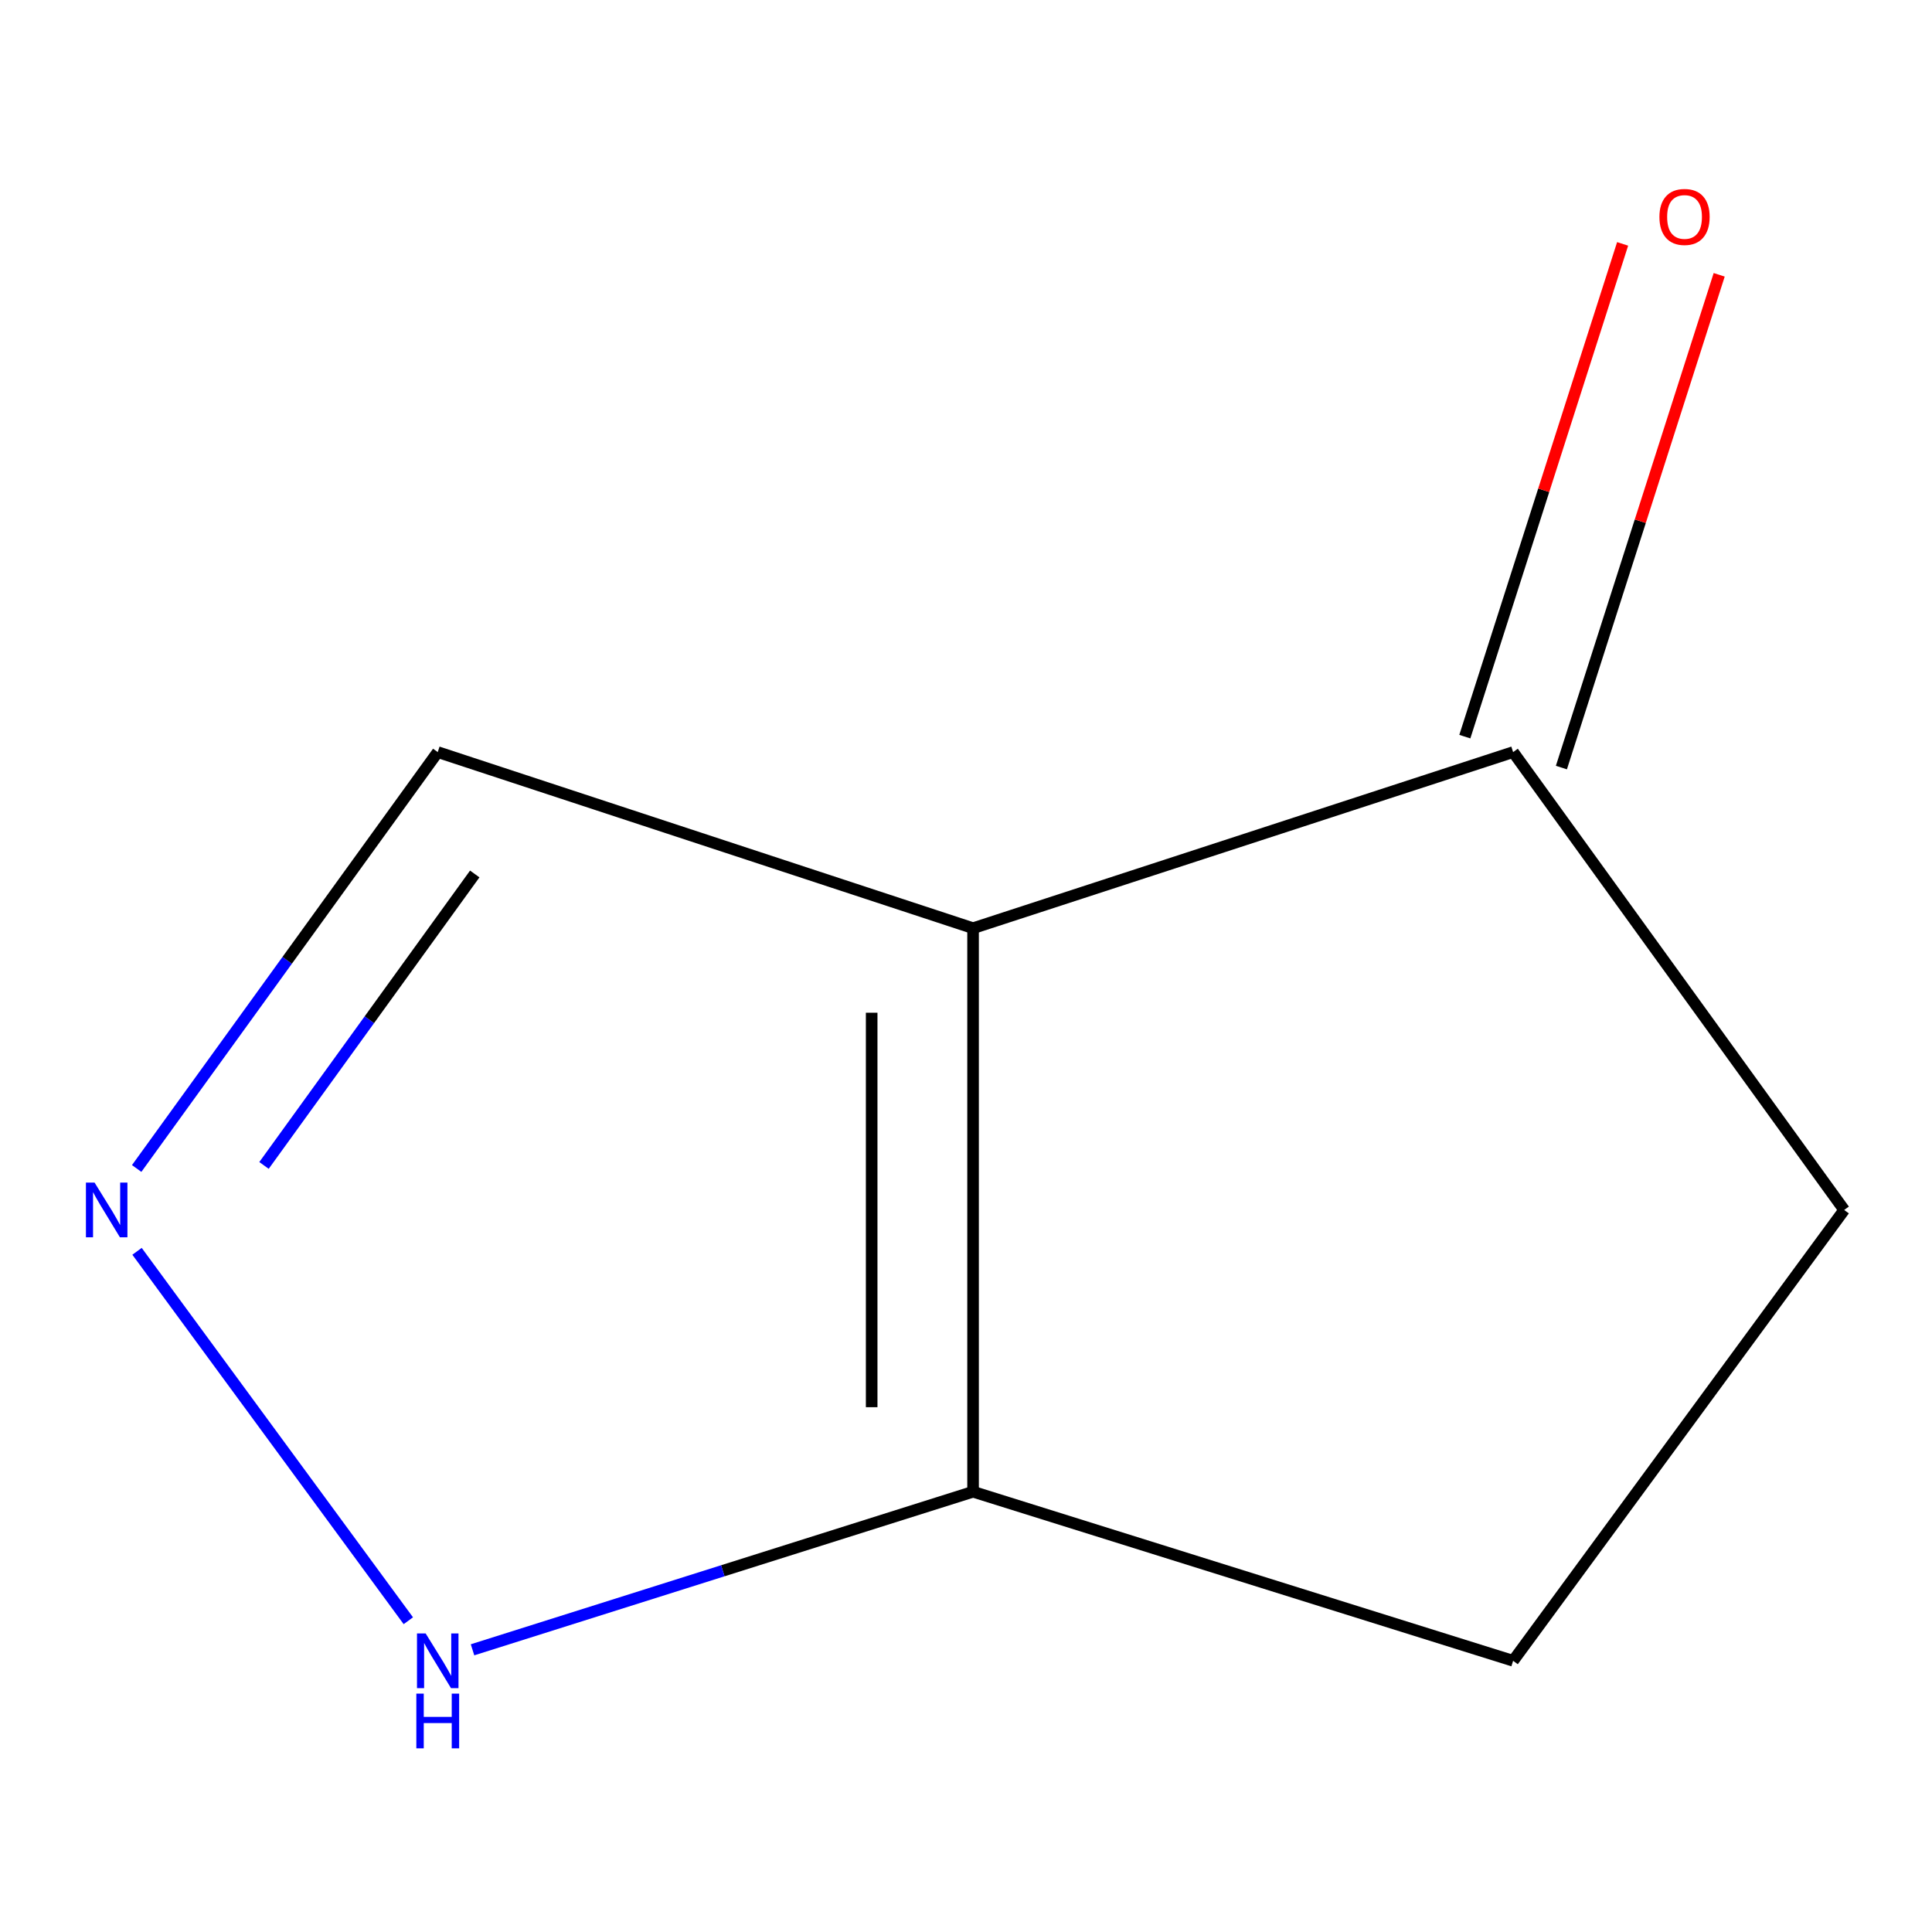 <?xml version='1.0' encoding='iso-8859-1'?>
<svg version='1.1' baseProfile='full'
              xmlns='http://www.w3.org/2000/svg'
                      xmlns:rdkit='http://www.rdkit.org/xml'
                      xmlns:xlink='http://www.w3.org/1999/xlink'
                  xml:space='preserve'
width='1000px' height='1000px' viewBox='0 0 1000 1000'>
<!-- END OF HEADER -->
<rect style='opacity:1.0;fill:#FFFFFF;stroke:none' width='1000' height='1000' x='0' y='0'> </rect>
<path class='bond-0' d='M 503.657,480.433 L 503.657,772.123' style='fill:none;fill-rule:evenodd;stroke:#000000;stroke-width:6px;stroke-linecap:butt;stroke-linejoin:miter;stroke-opacity:1' />
<path class='bond-0' d='M 451.173,524.186 L 451.173,728.369' style='fill:none;fill-rule:evenodd;stroke:#000000;stroke-width:6px;stroke-linecap:butt;stroke-linejoin:miter;stroke-opacity:1' />
<path class='bond-2' d='M 503.657,480.433 L 783.188,389.287' style='fill:none;fill-rule:evenodd;stroke:#000000;stroke-width:6px;stroke-linecap:butt;stroke-linejoin:miter;stroke-opacity:1' />
<path class='bond-4' d='M 503.657,480.433 L 226.575,389.287' style='fill:none;fill-rule:evenodd;stroke:#000000;stroke-width:6px;stroke-linecap:butt;stroke-linejoin:miter;stroke-opacity:1' />
<path class='bond-3' d='M 503.657,772.123 L 374.118,813.03' style='fill:none;fill-rule:evenodd;stroke:#000000;stroke-width:6px;stroke-linecap:butt;stroke-linejoin:miter;stroke-opacity:1' />
<path class='bond-3' d='M 374.118,813.03 L 244.579,853.938' style='fill:none;fill-rule:evenodd;stroke:#0000FF;stroke-width:6px;stroke-linecap:butt;stroke-linejoin:miter;stroke-opacity:1' />
<path class='bond-5' d='M 503.657,772.123 L 783.188,859.624' style='fill:none;fill-rule:evenodd;stroke:#000000;stroke-width:6px;stroke-linecap:butt;stroke-linejoin:miter;stroke-opacity:1' />
<path class='bond-1' d='M 70.742,604.806 L 148.658,497.047' style='fill:none;fill-rule:evenodd;stroke:#0000FF;stroke-width:6px;stroke-linecap:butt;stroke-linejoin:miter;stroke-opacity:1' />
<path class='bond-1' d='M 148.658,497.047 L 226.575,389.287' style='fill:none;fill-rule:evenodd;stroke:#000000;stroke-width:6px;stroke-linecap:butt;stroke-linejoin:miter;stroke-opacity:1' />
<path class='bond-1' d='M 136.647,603.23 L 191.189,527.798' style='fill:none;fill-rule:evenodd;stroke:#0000FF;stroke-width:6px;stroke-linecap:butt;stroke-linejoin:miter;stroke-opacity:1' />
<path class='bond-1' d='M 191.189,527.798 L 245.73,452.367' style='fill:none;fill-rule:evenodd;stroke:#000000;stroke-width:6px;stroke-linecap:butt;stroke-linejoin:miter;stroke-opacity:1' />
<path class='bond-9' d='M 70.93,647.675 L 211.349,838.89' style='fill:none;fill-rule:evenodd;stroke:#0000FF;stroke-width:6px;stroke-linecap:butt;stroke-linejoin:miter;stroke-opacity:1' />
<path class='bond-6' d='M 783.188,389.287 L 954.545,626.278' style='fill:none;fill-rule:evenodd;stroke:#000000;stroke-width:6px;stroke-linecap:butt;stroke-linejoin:miter;stroke-opacity:1' />
<path class='bond-7' d='M 808.179,397.29 L 849.015,269.765' style='fill:none;fill-rule:evenodd;stroke:#000000;stroke-width:6px;stroke-linecap:butt;stroke-linejoin:miter;stroke-opacity:1' />
<path class='bond-7' d='M 849.015,269.765 L 889.85,142.241' style='fill:none;fill-rule:evenodd;stroke:#FF0000;stroke-width:6px;stroke-linecap:butt;stroke-linejoin:miter;stroke-opacity:1' />
<path class='bond-7' d='M 758.196,381.284 L 799.031,253.76' style='fill:none;fill-rule:evenodd;stroke:#000000;stroke-width:6px;stroke-linecap:butt;stroke-linejoin:miter;stroke-opacity:1' />
<path class='bond-7' d='M 799.031,253.76 L 839.867,126.236' style='fill:none;fill-rule:evenodd;stroke:#FF0000;stroke-width:6px;stroke-linecap:butt;stroke-linejoin:miter;stroke-opacity:1' />
<path class='bond-8' d='M 783.188,859.624 L 954.545,626.278' style='fill:none;fill-rule:evenodd;stroke:#000000;stroke-width:6px;stroke-linecap:butt;stroke-linejoin:miter;stroke-opacity:1' />
<path  class='atom-2' d='M 48.957 612.118
L 58.237 627.118
Q 59.157 628.598, 60.637 631.278
Q 62.117 633.958, 62.197 634.118
L 62.197 612.118
L 65.957 612.118
L 65.957 640.438
L 62.077 640.438
L 52.117 624.038
Q 50.957 622.118, 49.717 619.918
Q 48.517 617.718, 48.157 617.038
L 48.157 640.438
L 44.477 640.438
L 44.477 612.118
L 48.957 612.118
' fill='#0000FF'/>
<path  class='atom-4' d='M 220.315 845.464
L 229.595 860.464
Q 230.515 861.944, 231.995 864.624
Q 233.475 867.304, 233.555 867.464
L 233.555 845.464
L 237.315 845.464
L 237.315 873.784
L 233.435 873.784
L 223.475 857.384
Q 222.315 855.464, 221.075 853.264
Q 219.875 851.064, 219.515 850.384
L 219.515 873.784
L 215.835 873.784
L 215.835 845.464
L 220.315 845.464
' fill='#0000FF'/>
<path  class='atom-4' d='M 215.495 876.616
L 219.335 876.616
L 219.335 888.656
L 233.815 888.656
L 233.815 876.616
L 237.655 876.616
L 237.655 904.936
L 233.815 904.936
L 233.815 891.856
L 219.335 891.856
L 219.335 904.936
L 215.495 904.936
L 215.495 876.616
' fill='#0000FF'/>
<path  class='atom-8' d='M 858.914 112.285
Q 858.914 105.485, 862.274 101.685
Q 865.634 97.885, 871.914 97.885
Q 878.194 97.885, 881.554 101.685
Q 884.914 105.485, 884.914 112.285
Q 884.914 119.165, 881.514 123.085
Q 878.114 126.965, 871.914 126.965
Q 865.674 126.965, 862.274 123.085
Q 858.914 119.205, 858.914 112.285
M 871.914 123.765
Q 876.234 123.765, 878.554 120.885
Q 880.914 117.965, 880.914 112.285
Q 880.914 106.725, 878.554 103.925
Q 876.234 101.085, 871.914 101.085
Q 867.594 101.085, 865.234 103.885
Q 862.914 106.685, 862.914 112.285
Q 862.914 118.005, 865.234 120.885
Q 867.594 123.765, 871.914 123.765
' fill='#FF0000'/>
</svg>
